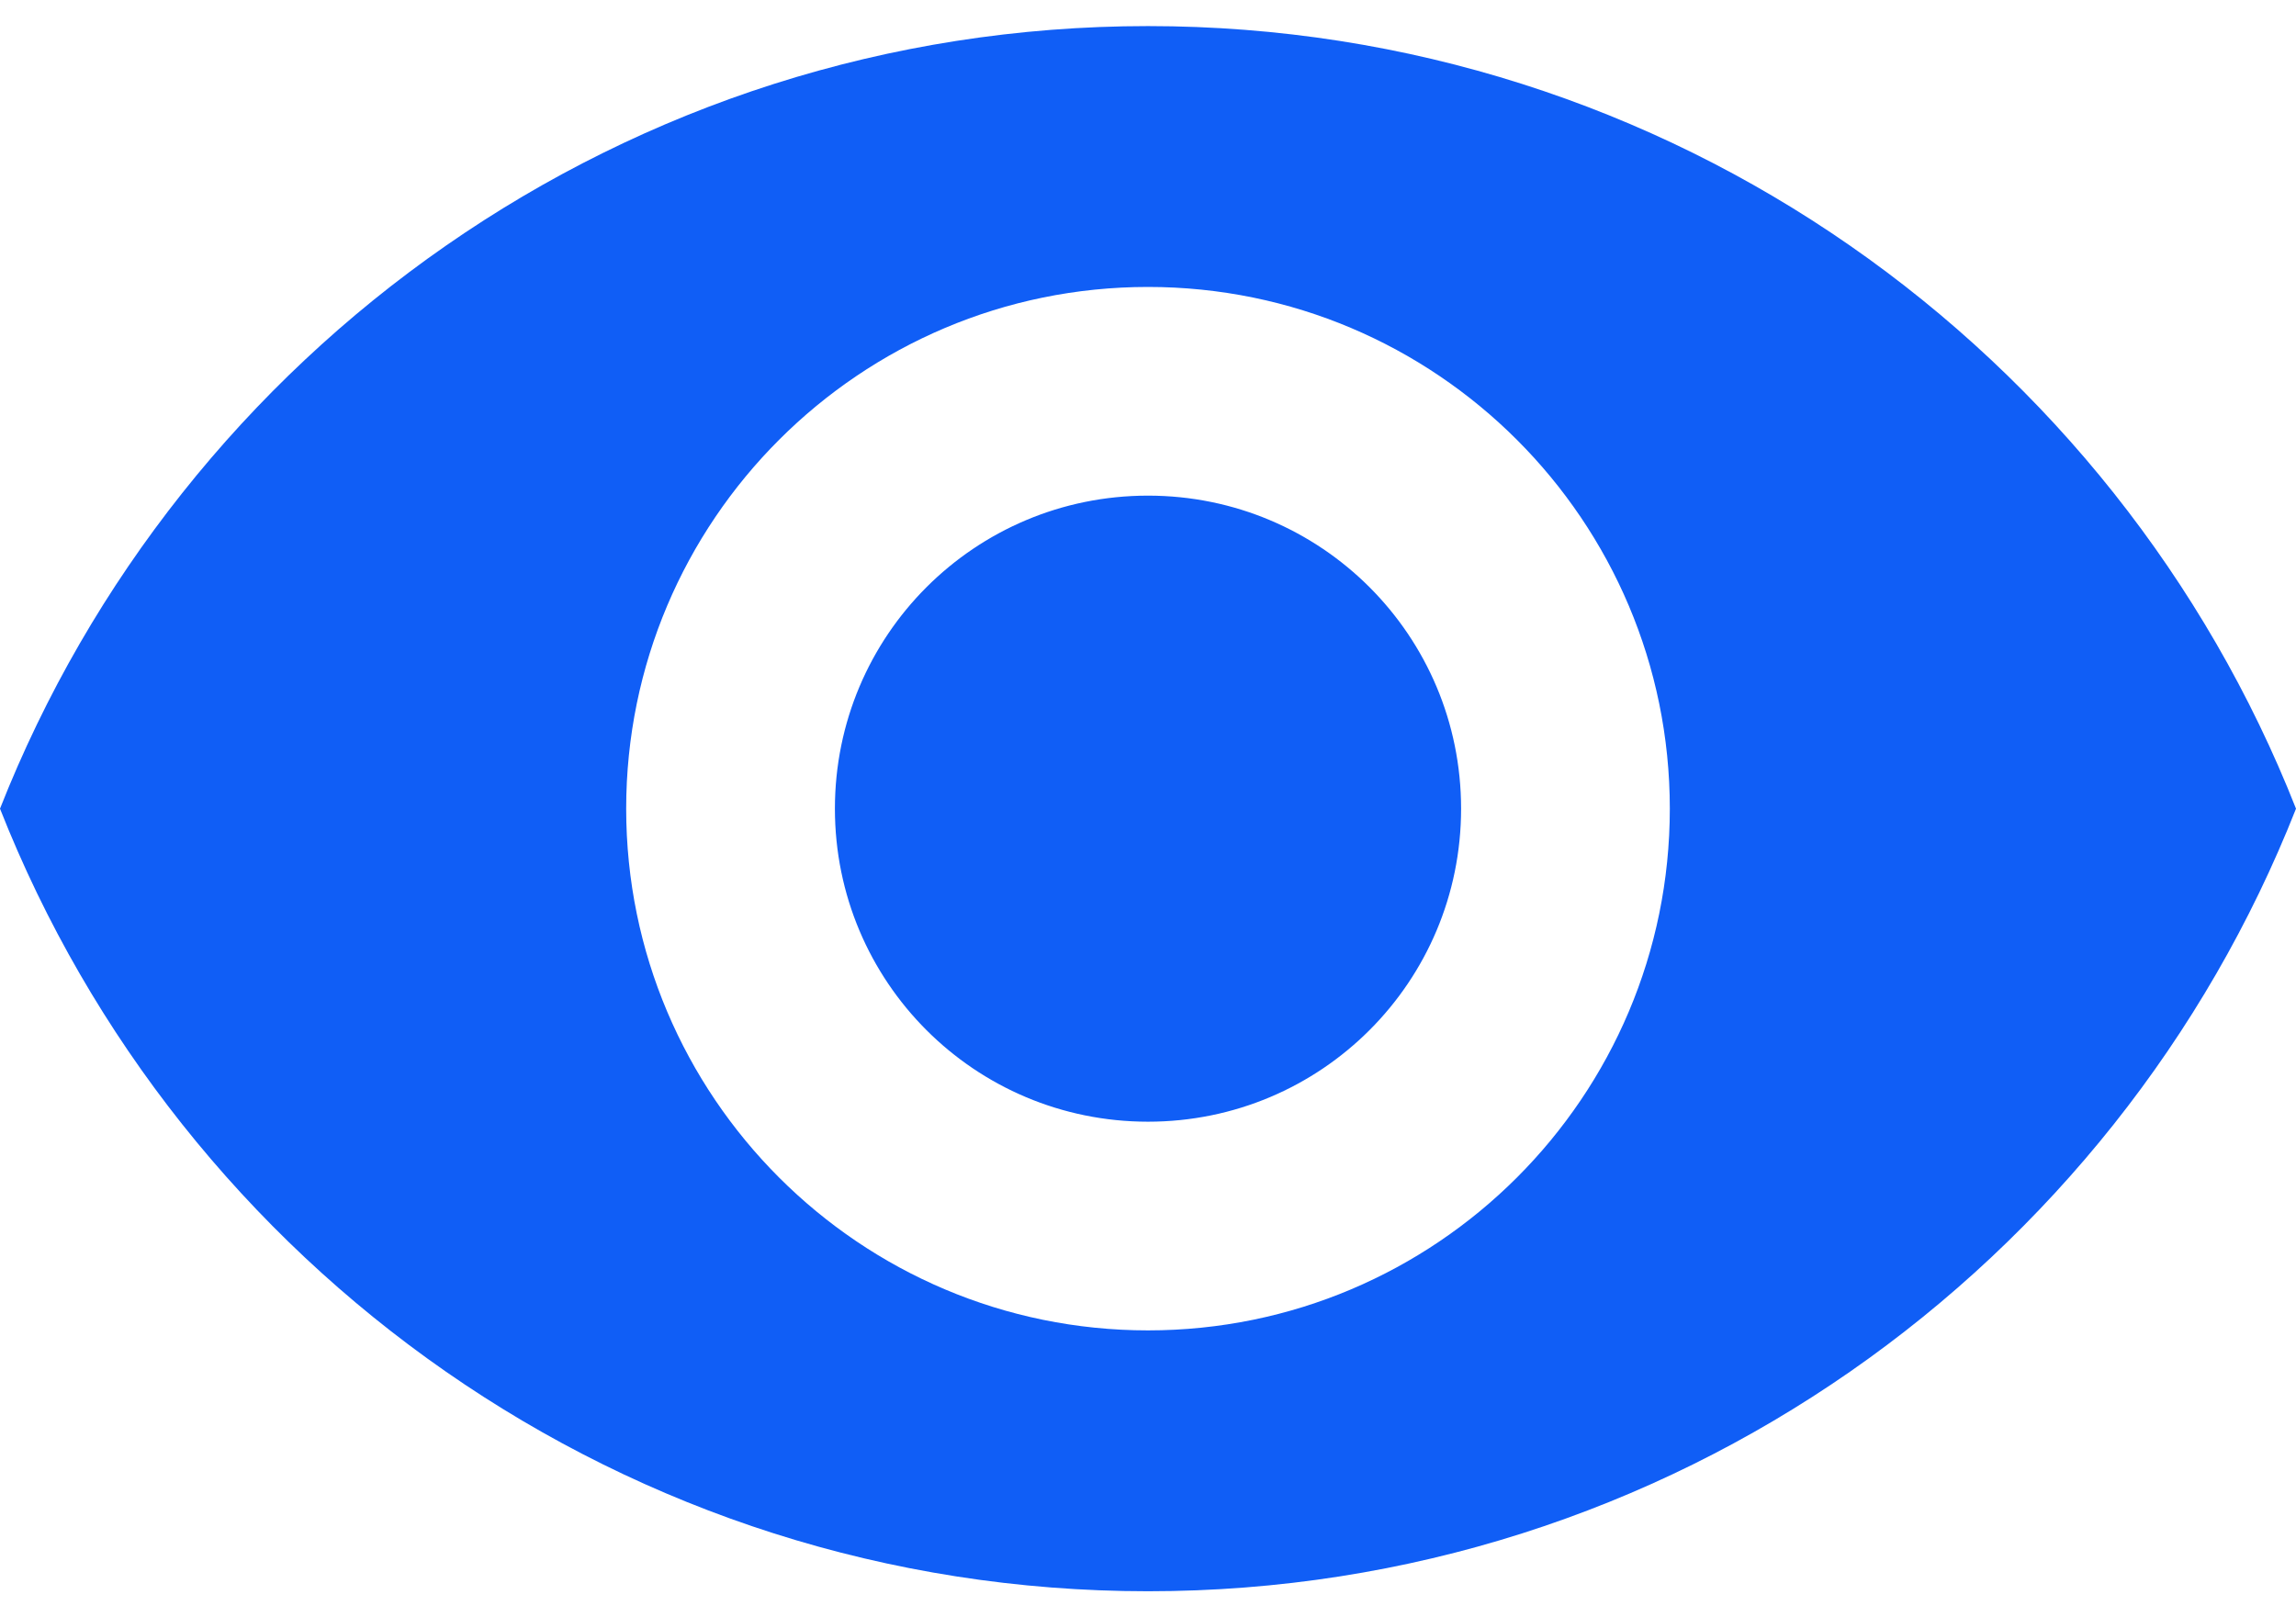 <svg width="44" height="31" viewBox="0 0 44 31" fill="none" xmlns="http://www.w3.org/2000/svg">
<path fill-rule="evenodd" clip-rule="evenodd" d="M22 0.5C12 0.5 3.46 6.72 0 15.5C3.46 24.28 12 30.5 22 30.5C32 30.5 40.54 24.28 44 15.5C40.54 6.72 32 0.5 22 0.5ZM22 25.5C16.48 25.5 12 21.02 12 15.5C12 9.98 16.48 5.5 22 5.5C27.52 5.5 32 9.98 32 15.5C32 21.02 27.52 25.5 22 25.5ZM16 15.5C16 12.18 18.68 9.5 22 9.5C25.32 9.5 28 12.18 28 15.5C28 18.82 25.32 21.5 22 21.5C18.68 21.5 16 18.82 16 15.5Z" fill="#105EF6"/>
</svg>

